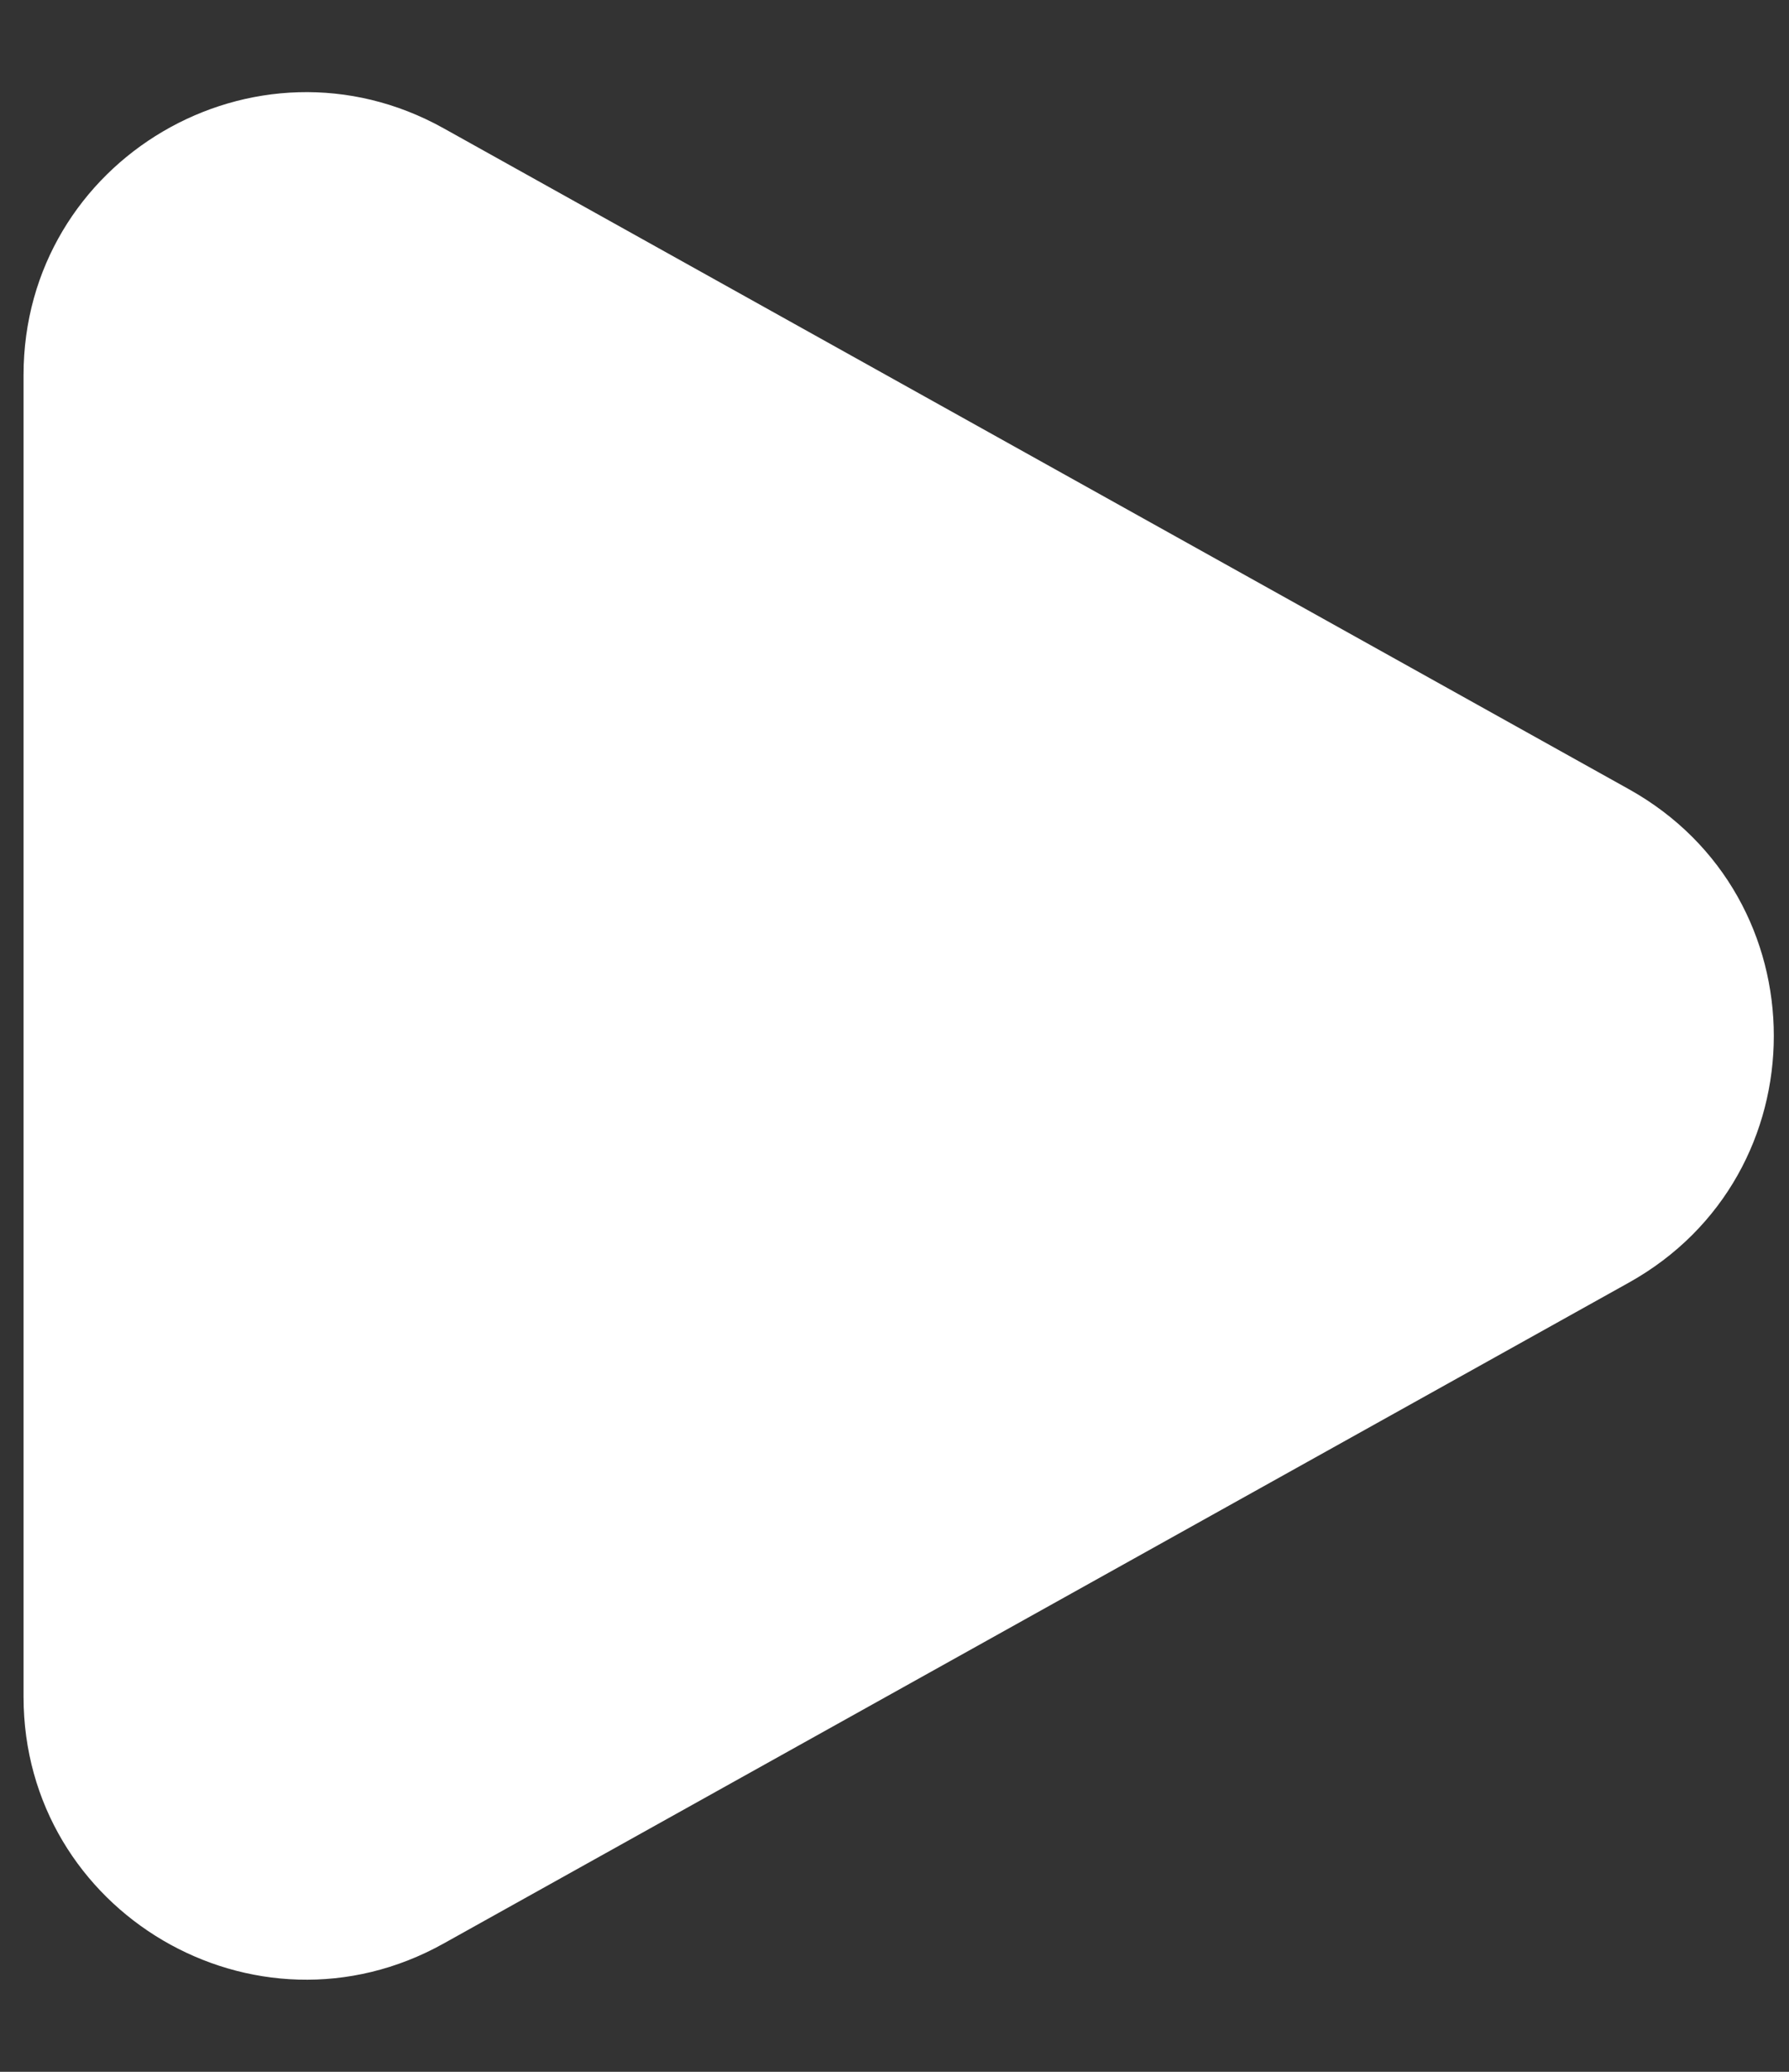 <?xml version="1.0" encoding="UTF-8"?> <svg xmlns="http://www.w3.org/2000/svg" width="19" height="22" viewBox="0 0 19 22" fill="none"><rect x="0" y="0" width="19" height="22" fill="#333333" stroke="none"/> <path d="M17.299 8.38C19.352 9.524 19.352 12.476 17.299 13.62L4.711 20.638C2.711 21.753 0.25 20.307 0.25 18.017L0.25 3.983C0.25 1.693 2.711 0.248 4.711 1.362L17.299 8.38Z" fill="white"></path> </svg> 